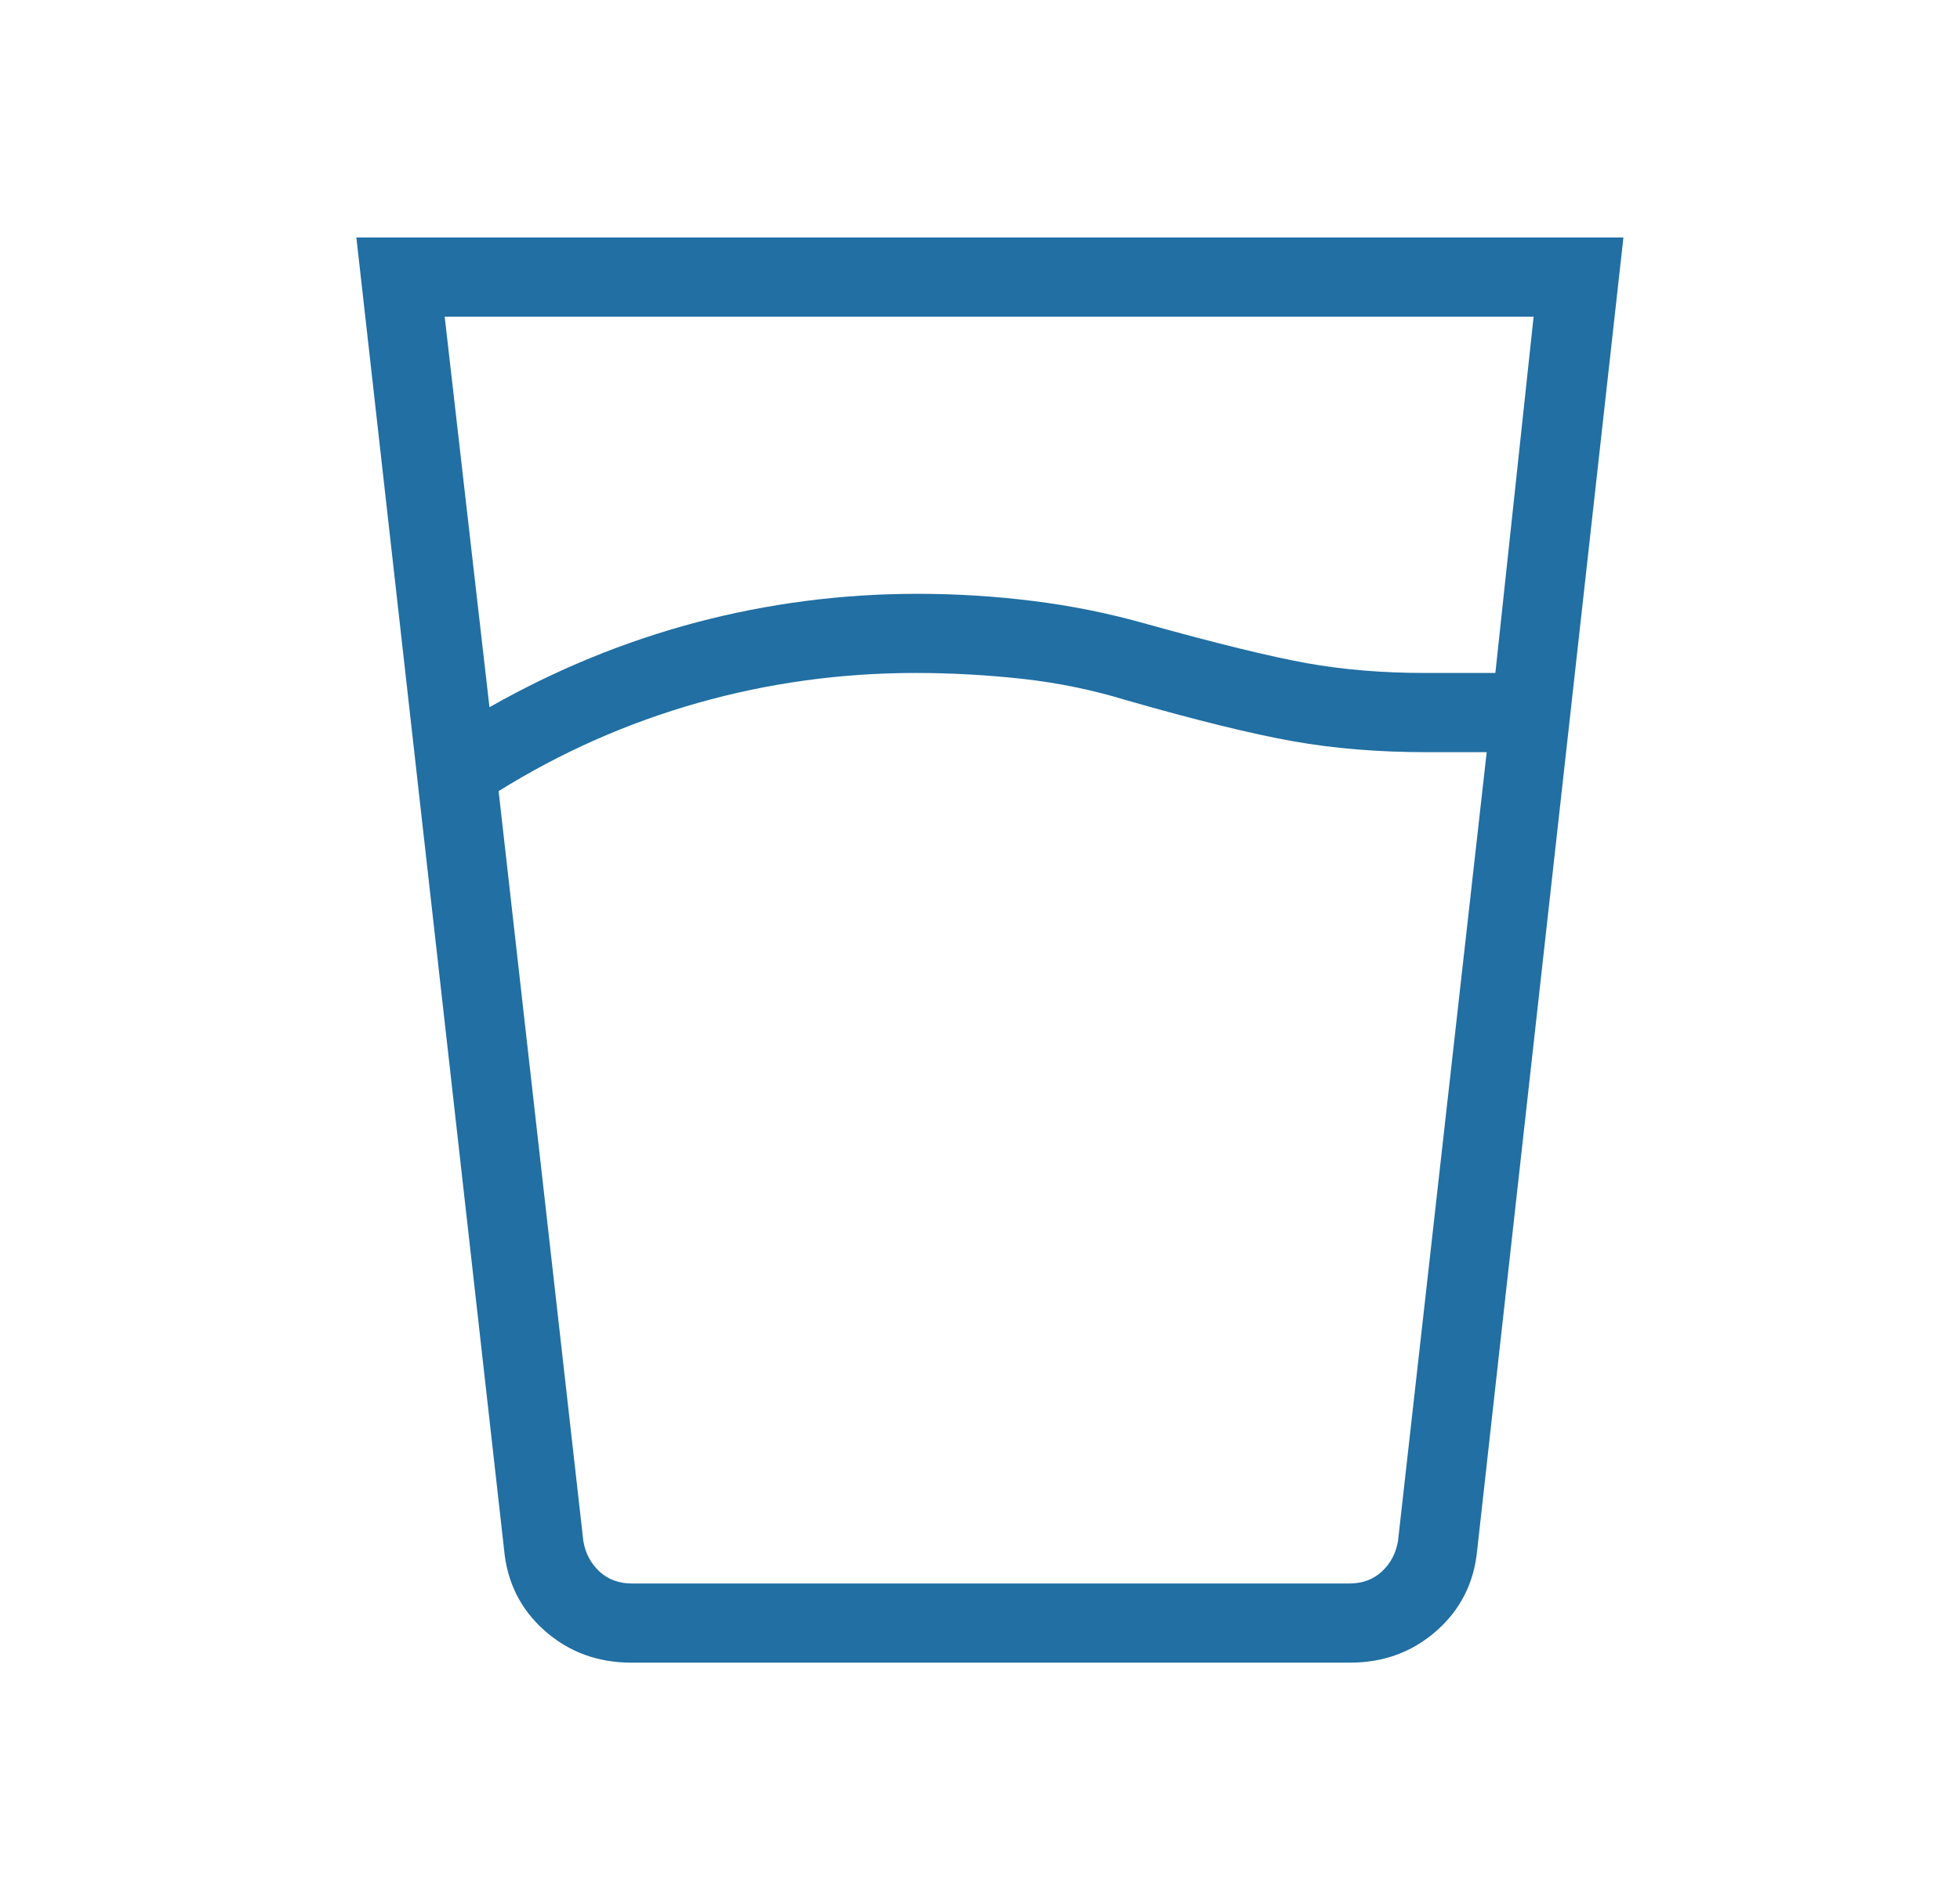 <svg width="33" height="32" viewBox="0 0 33 32" fill="none" xmlns="http://www.w3.org/2000/svg">
<path d="M15.415 11.333C14.159 11.333 12.938 11.501 11.751 11.837C10.565 12.173 9.446 12.668 8.395 13.323L9.821 25.949C9.855 26.154 9.944 26.325 10.09 26.462C10.235 26.598 10.419 26.667 10.641 26.667H22.718C22.94 26.667 23.124 26.598 23.269 26.462C23.415 26.325 23.504 26.154 23.538 25.949L25.031 12.667H24.021C23.21 12.667 22.461 12.606 21.772 12.483C21.083 12.361 20.147 12.131 18.964 11.792C18.402 11.62 17.821 11.5 17.223 11.433C16.625 11.367 16.022 11.333 15.415 11.333ZM8.241 11.91C9.357 11.276 10.521 10.799 11.732 10.479C12.943 10.16 14.182 10 15.449 10C16.098 10 16.747 10.04 17.394 10.121C18.041 10.201 18.678 10.33 19.305 10.508C20.485 10.836 21.382 11.056 21.996 11.167C22.611 11.278 23.277 11.333 23.995 11.333H25.177L25.821 5.333H7.487L8.241 11.91ZM10.633 28C10.064 28 9.576 27.821 9.171 27.462C8.765 27.103 8.537 26.647 8.487 26.095L6 4H27.333L24.872 26.095C24.822 26.647 24.594 27.103 24.188 27.462C23.782 27.821 23.295 28 22.726 28H10.633ZM15.415 26.667H23.538H9.821H15.415Z" fill="#216FA3"/>
</svg>
